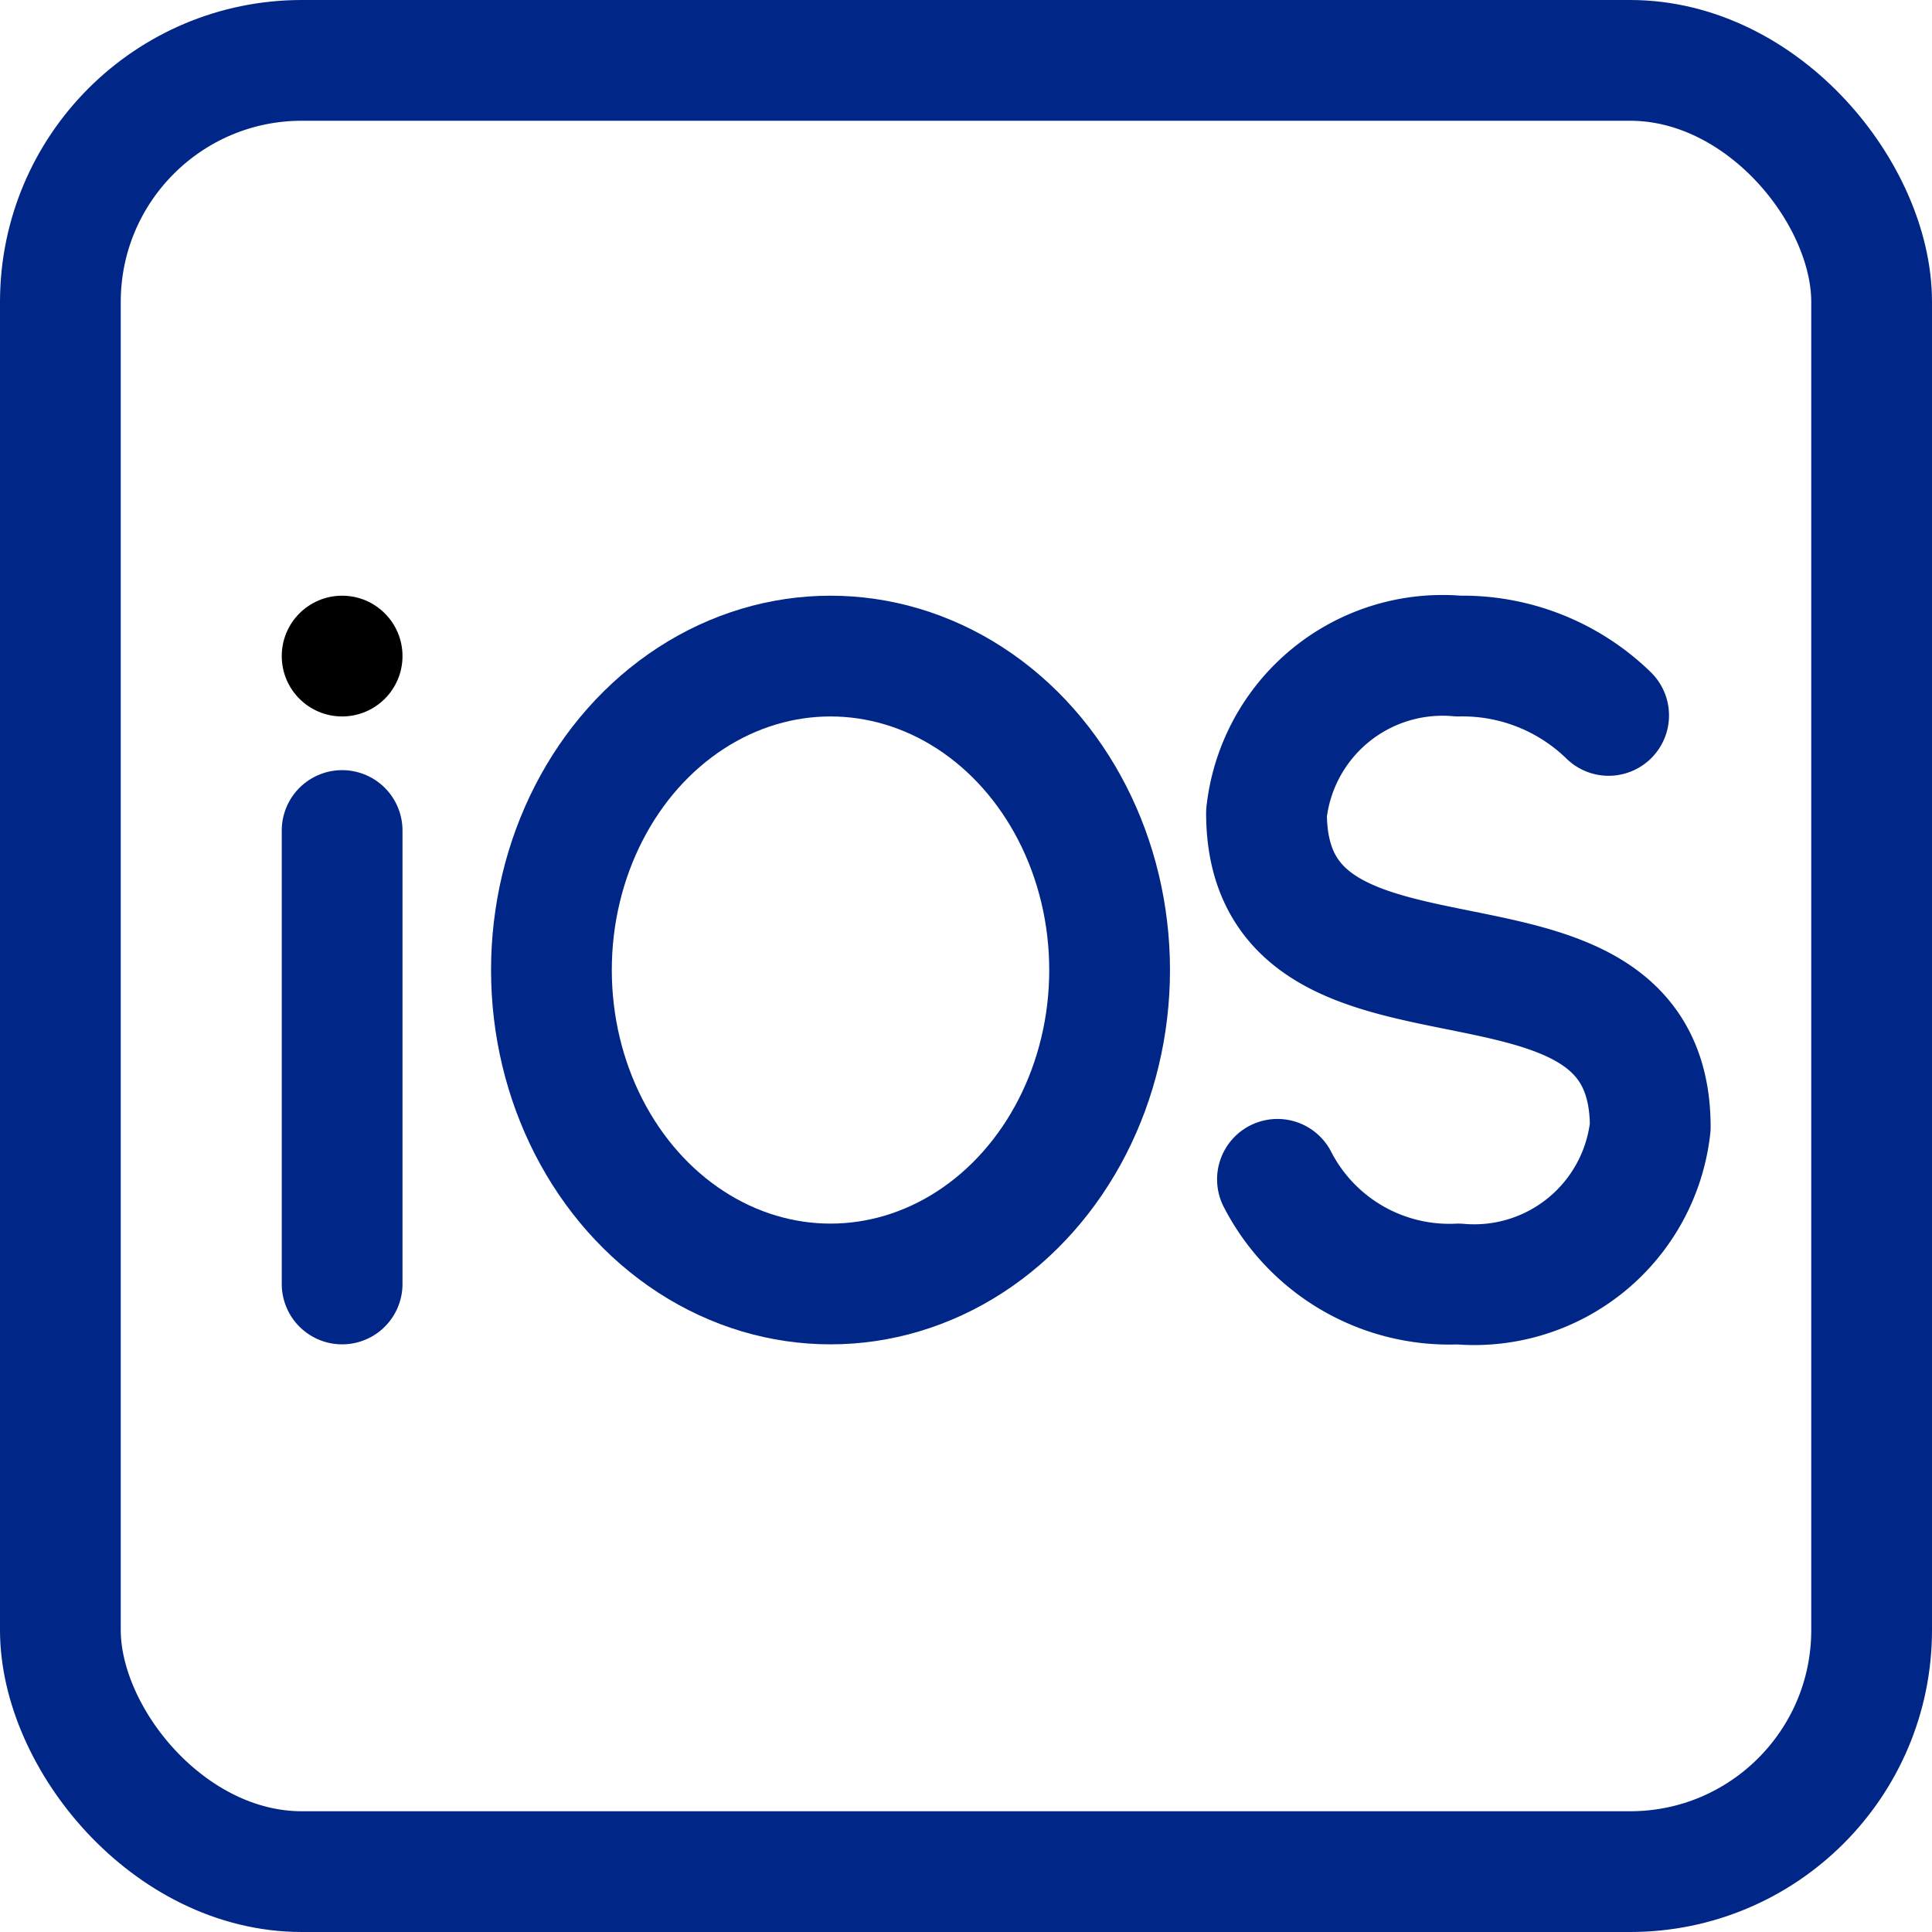<?xml version="1.0"?>
<svg xmlns="http://www.w3.org/2000/svg" viewBox="0 0 60 60">
  <g transform="matrix(2.5,0,0,2.5,0,0)">
    <defs>
      <style>.a,.b{fill:none;stroke:#002687;stroke-width:1.5px;}.a{stroke-linecap:round;stroke-linejoin:round;}.b{stroke-miterlimit:10;}</style>
    </defs>
    <title>ios-1</title>
    <rect class="a" x="0.75" y="0.75" width="22.5" height="22.5" rx="3"/>
    <circle cx="4.25" cy="8.15" r="0.75"/>
    <line class="a" x1="4.25" y1="10.317" x2="4.25" y2="15.95"/>
    <ellipse class="b" cx="10.317" cy="12.05" rx="3.467" ry="3.9"/>
    <path class="a" d="M15.869,14.65a2.4,2.4,0,0,0,2.248,1.3A2.2,2.2,0,0,0,20.5,14c0-2.939-4.767-.961-4.767-3.9a2.2,2.2,0,0,1,2.384-1.95,2.6,2.6,0,0,1,1.866.737"/>
  </g>
</svg>
